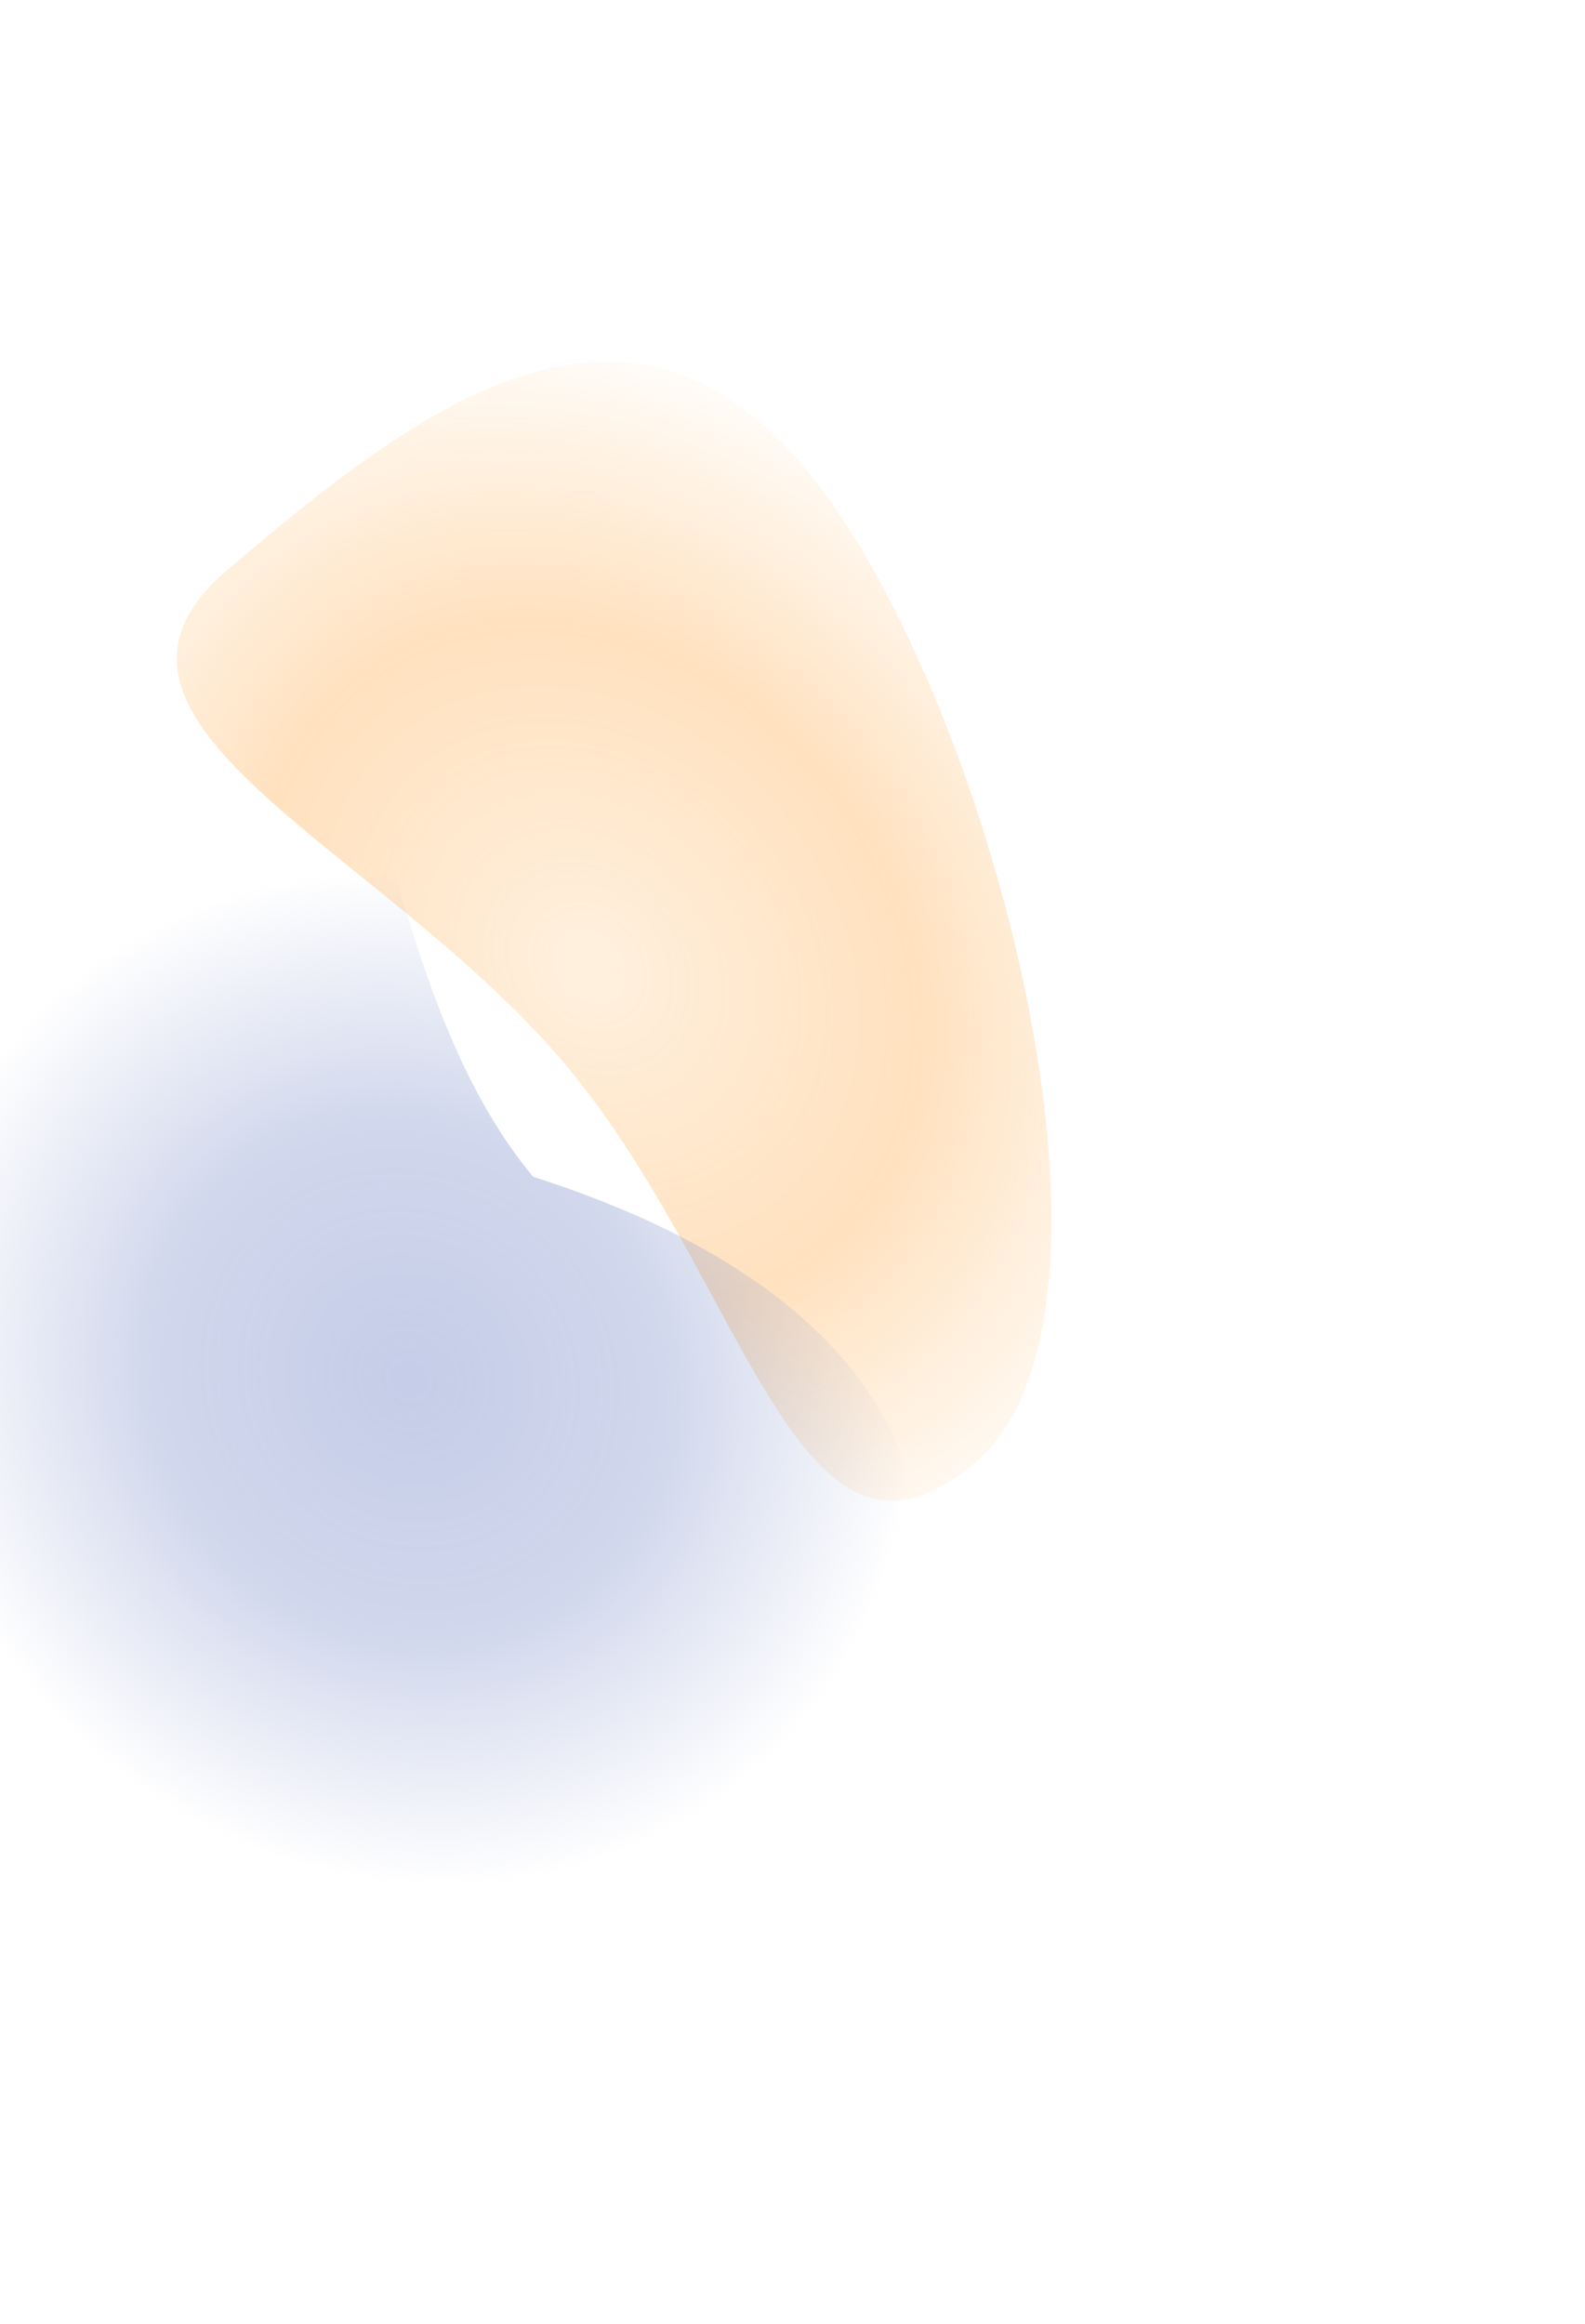 <svg width="878" height="1287" viewBox="0 0 878 1287" fill="none" xmlns="http://www.w3.org/2000/svg">
<g filter="url(#filter0_f_133_294)">
<path d="M312.066 588.267C210.052 468.035 27.515 399.154 126.346 315.299C225.177 231.444 342.487 137.267 444.501 257.5C546.515 377.733 638.995 726.323 540.164 810.178C441.333 894.033 414.08 708.5 312.066 588.267Z" fill="url(#paint0_radial_133_294)" fill-opacity="0.5"/>
</g>
<g filter="url(#filter1_f_133_294)">
<path d="M478.626 992.183C364.391 1087.77 102.205 1059.59 -0.913 936.352C-104.031 813.11 -8.139 484.981 106.096 389.398C220.331 293.816 192.226 528.528 295.344 651.769C487.916 713.272 559.695 831.901 478.626 992.183Z" fill="url(#paint1_radial_133_294)" fill-opacity="0.5"/>
</g>
<defs>
<filter id="filter0_f_133_294" x="-102.085" y="0.386" width="884.453" height="1030.86" filterUnits="userSpaceOnUse" color-interpolation-filters="sRGB">
<feFlood flood-opacity="0" result="BackgroundImageFix"/>
<feBlend mode="normal" in="SourceGraphic" in2="BackgroundImageFix" result="shape"/>
<feGaussianBlur stdDeviation="100" result="effect1_foregroundBlur_133_294"/>
</filter>
<filter id="filter1_f_133_294" x="-244.865" y="167.072" width="956.363" height="1082.25" filterUnits="userSpaceOnUse" color-interpolation-filters="sRGB">
<feFlood flood-opacity="0" result="BackgroundImageFix"/>
<feBlend mode="normal" in="SourceGraphic" in2="BackgroundImageFix" result="shape"/>
<feGaussianBlur stdDeviation="100" result="effect1_foregroundBlur_133_294"/>
</filter>
<radialGradient id="paint0_radial_133_294" cx="0" cy="0" r="1" gradientUnits="userSpaceOnUse" gradientTransform="translate(326.644 535.164) rotate(-130.314) scale(381.861 313.889)">
<stop stop-color="#FF9C28" stop-opacity="0.3"/>
<stop offset="0.532" stop-color="#FF9C28" stop-opacity="0.6"/>
<stop offset="1" stop-color="#FF9C28" stop-opacity="0.03"/>
</radialGradient>
<radialGradient id="paint1_radial_133_294" cx="0" cy="0" r="1" gradientUnits="userSpaceOnUse" gradientTransform="translate(226.815 763.962) rotate(140.08) scale(269.695 290.958)">
<stop stop-color="#8A9AD0"/>
<stop offset="0.507" stop-color="#8A9AD0" stop-opacity="0.79"/>
<stop offset="1" stop-color="#8A9AD0" stop-opacity="0"/>
</radialGradient>
</defs>
</svg>
